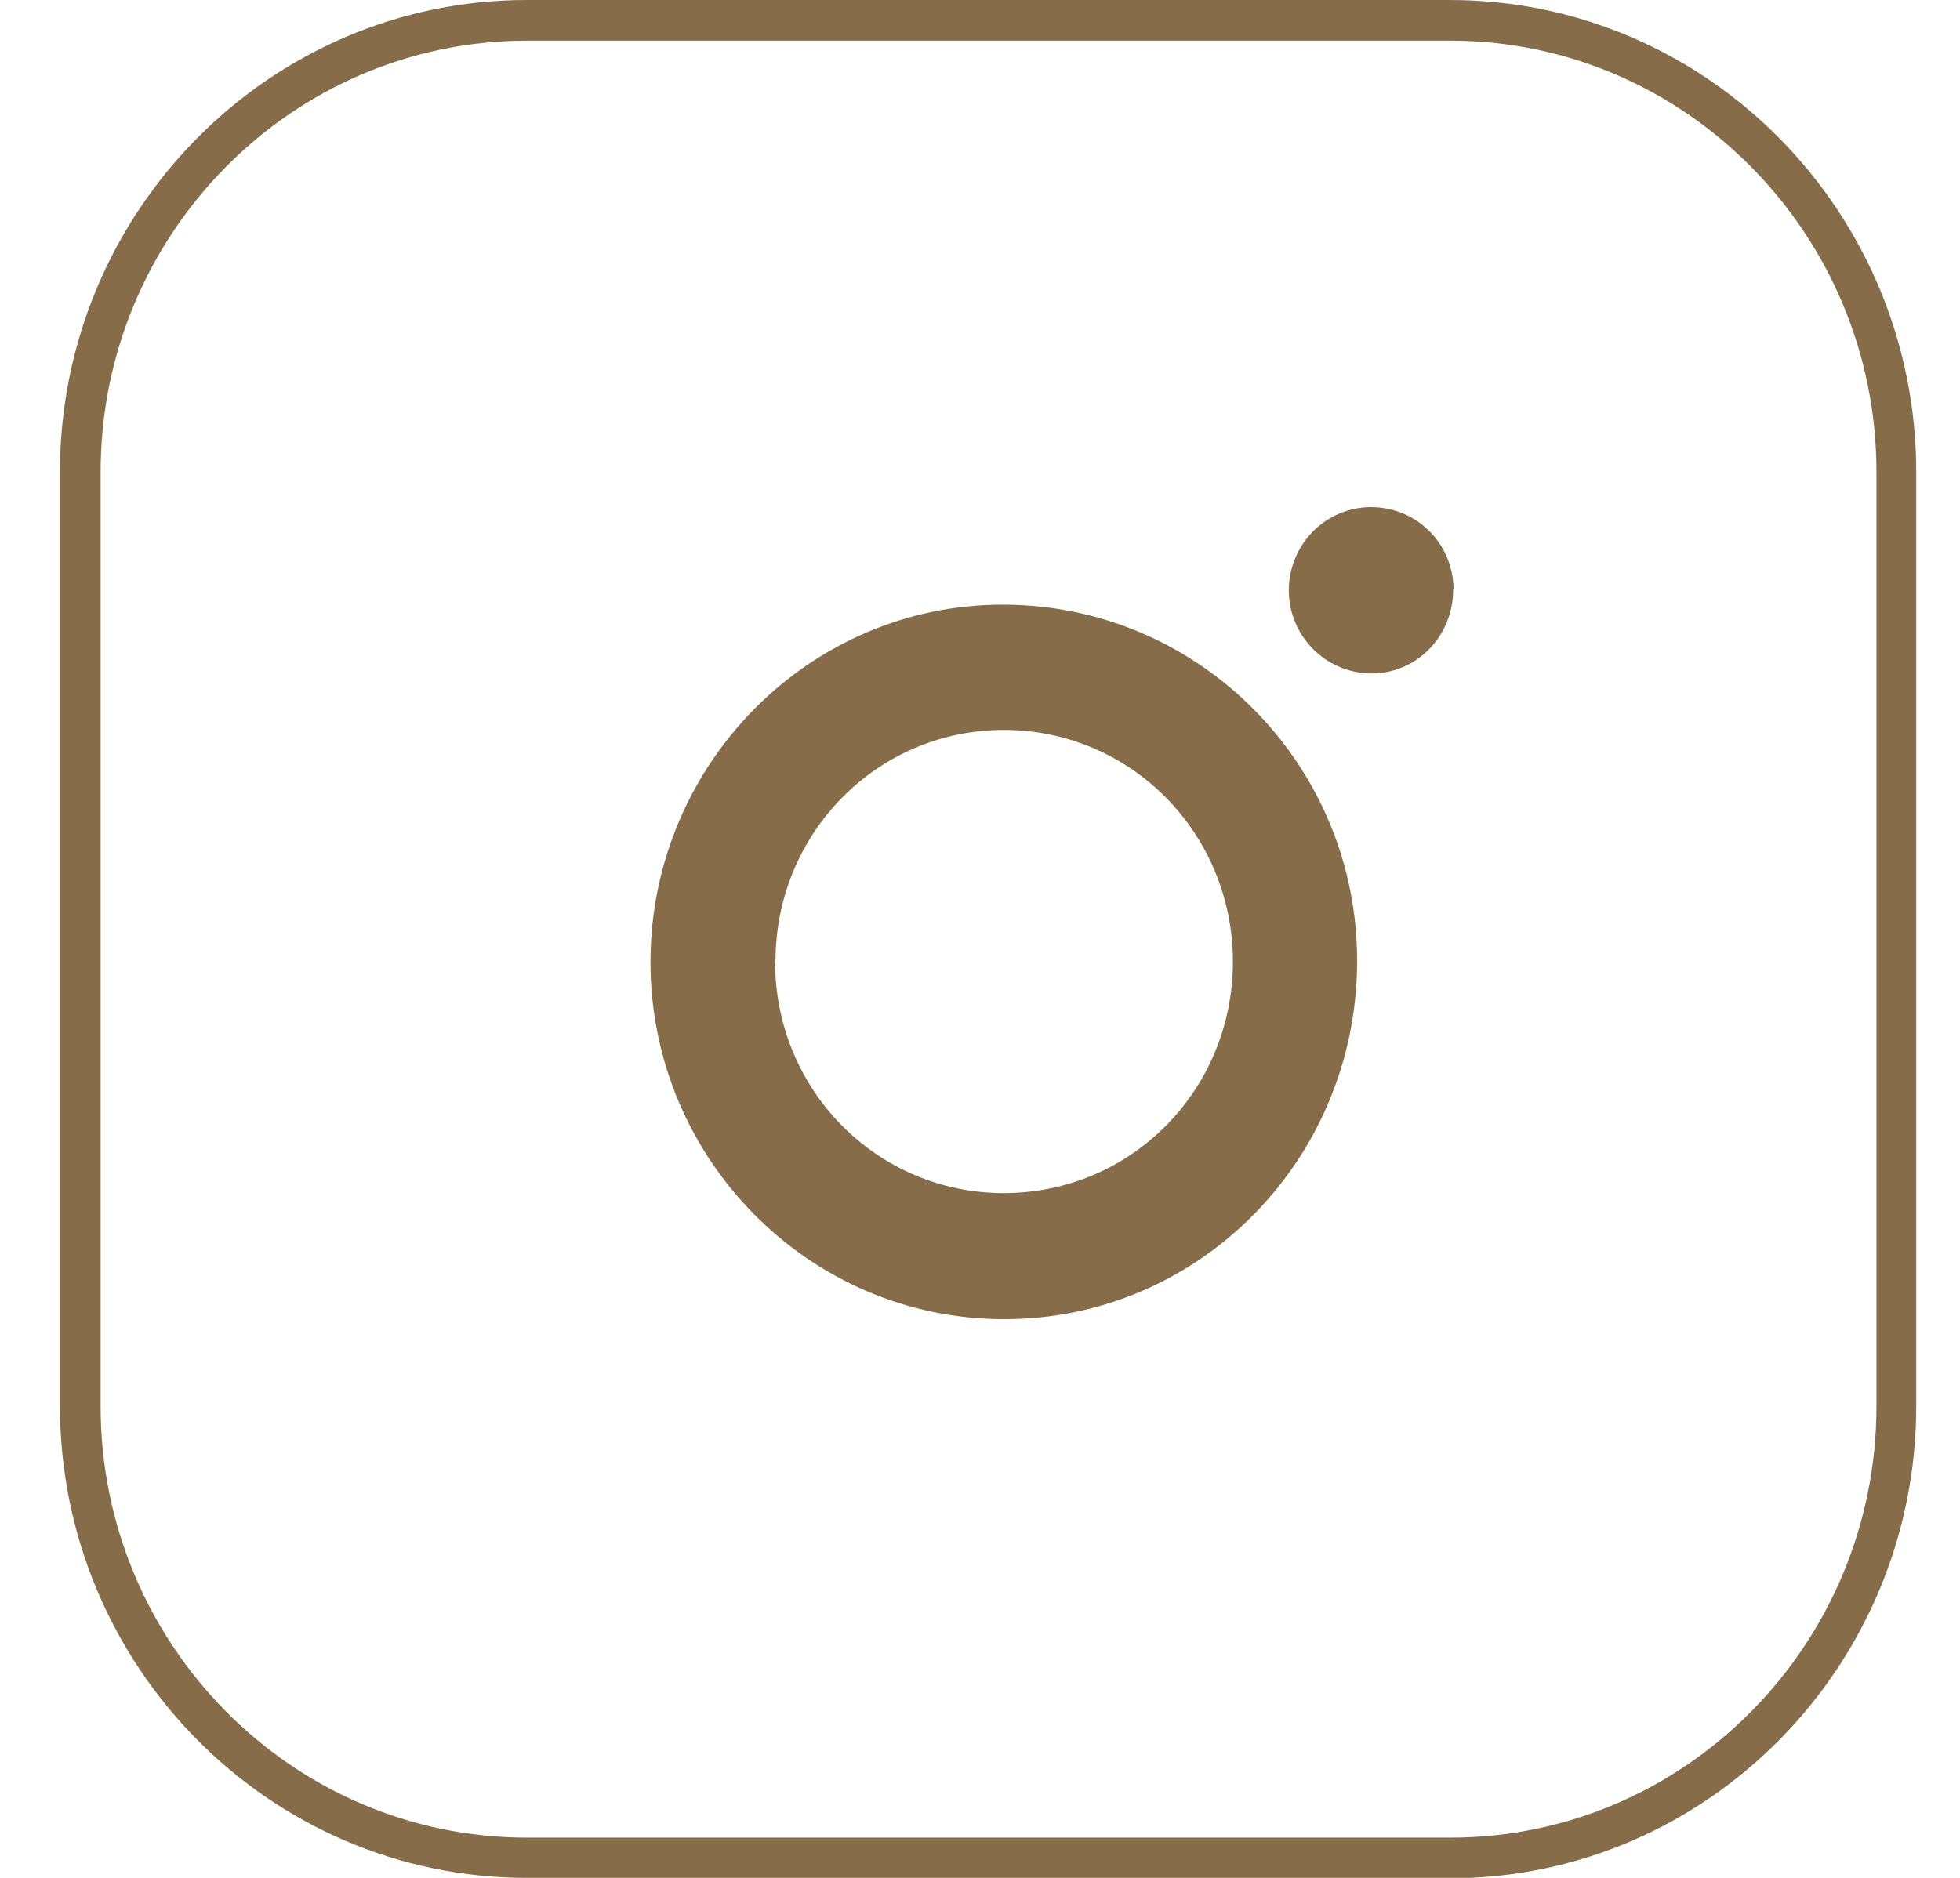 <svg width="24" height="23" viewBox="0 0 24 23" fill="none" xmlns="http://www.w3.org/2000/svg">
<path d="M17.755 23H6.449C3.299 23 0.734 20.405 0.734 17.218V5.782C0.734 2.595 3.299 0 6.449 0H17.755C20.905 0 23.464 2.595 23.464 5.782V17.223C23.464 20.41 20.9 23.005 17.755 23.005V23ZM6.454 0.498C3.574 0.498 1.232 2.869 1.232 5.782V17.223C1.232 20.136 3.574 22.507 6.454 22.507H17.76C20.639 22.507 22.977 20.136 22.977 17.223V5.782C22.977 2.869 20.634 0.498 17.76 0.498H6.454Z" fill="#876C4A"/>
<path d="M7.965 11.774C7.97 9.359 9.919 7.391 12.301 7.406C14.698 7.416 16.633 9.384 16.618 11.794C16.603 14.215 14.674 16.162 12.291 16.157C9.904 16.157 7.96 14.185 7.965 11.774ZM9.491 11.779C9.491 13.348 10.736 14.613 12.291 14.613C13.847 14.613 15.092 13.358 15.097 11.784C15.097 10.205 13.847 8.94 12.291 8.94C10.741 8.94 9.496 10.205 9.496 11.774L9.491 11.779Z" fill="#876C4A"/>
<path d="M17.794 7.222C17.794 7.785 17.356 8.243 16.805 8.248C16.244 8.253 15.786 7.8 15.781 7.237C15.781 6.674 16.219 6.221 16.776 6.211C17.341 6.206 17.794 6.649 17.799 7.222H17.794Z" fill="#876C4A"/>
</svg>
